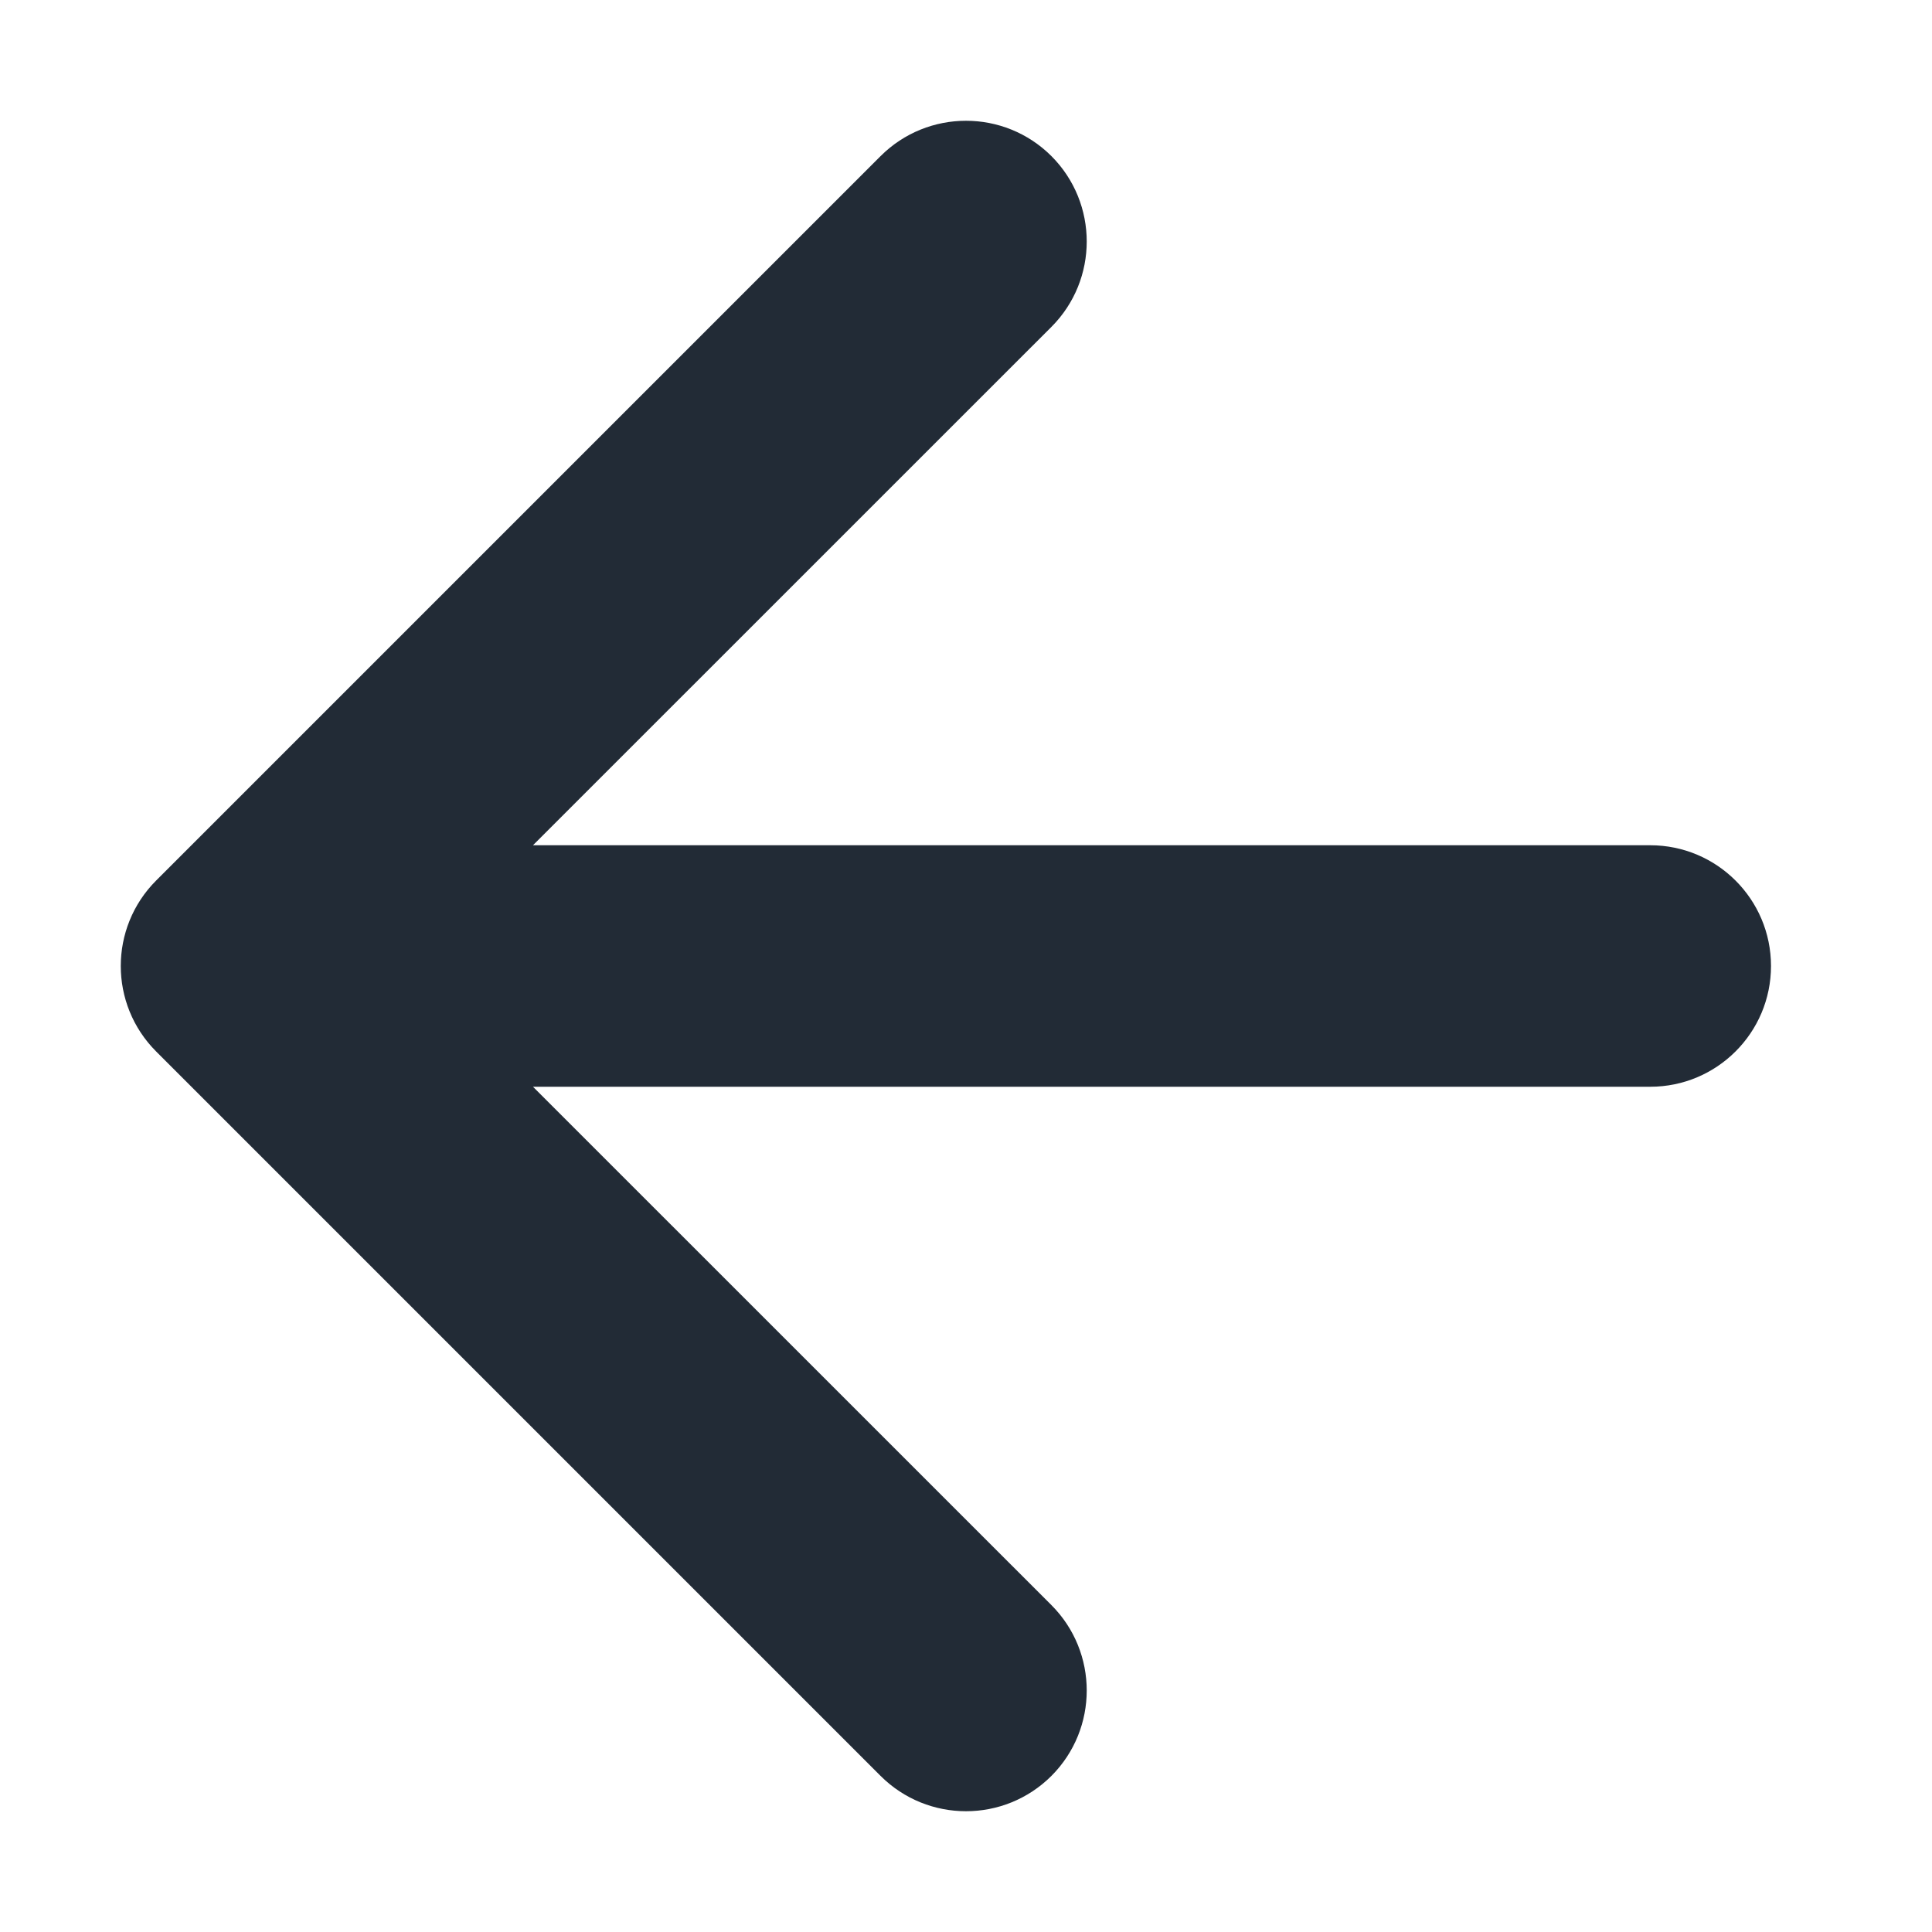 <svg width="24" height="24" viewBox="0 0 24 24" fill="none" xmlns="http://www.w3.org/2000/svg">
  <path fill-rule="evenodd" clip-rule="evenodd" d="M13.061 4.061C13.646 3.475 13.646 2.525 13.061 1.939C12.475 1.354 11.525 1.354 10.939 1.939L1.939 10.939C1.354 11.525 1.354 12.475 1.939 13.061L10.939 22.061C11.525 22.646 12.475 22.646 13.061 22.061C13.646 21.475 13.646 20.525 13.061 19.939L6.621 13.5L20.5 13.5C21.328 13.5 22 12.828 22 12C22 11.172 21.328 10.5 20.5 10.5L6.621 10.5L13.061 4.061Z" fill="#222B36"/>
</svg>
